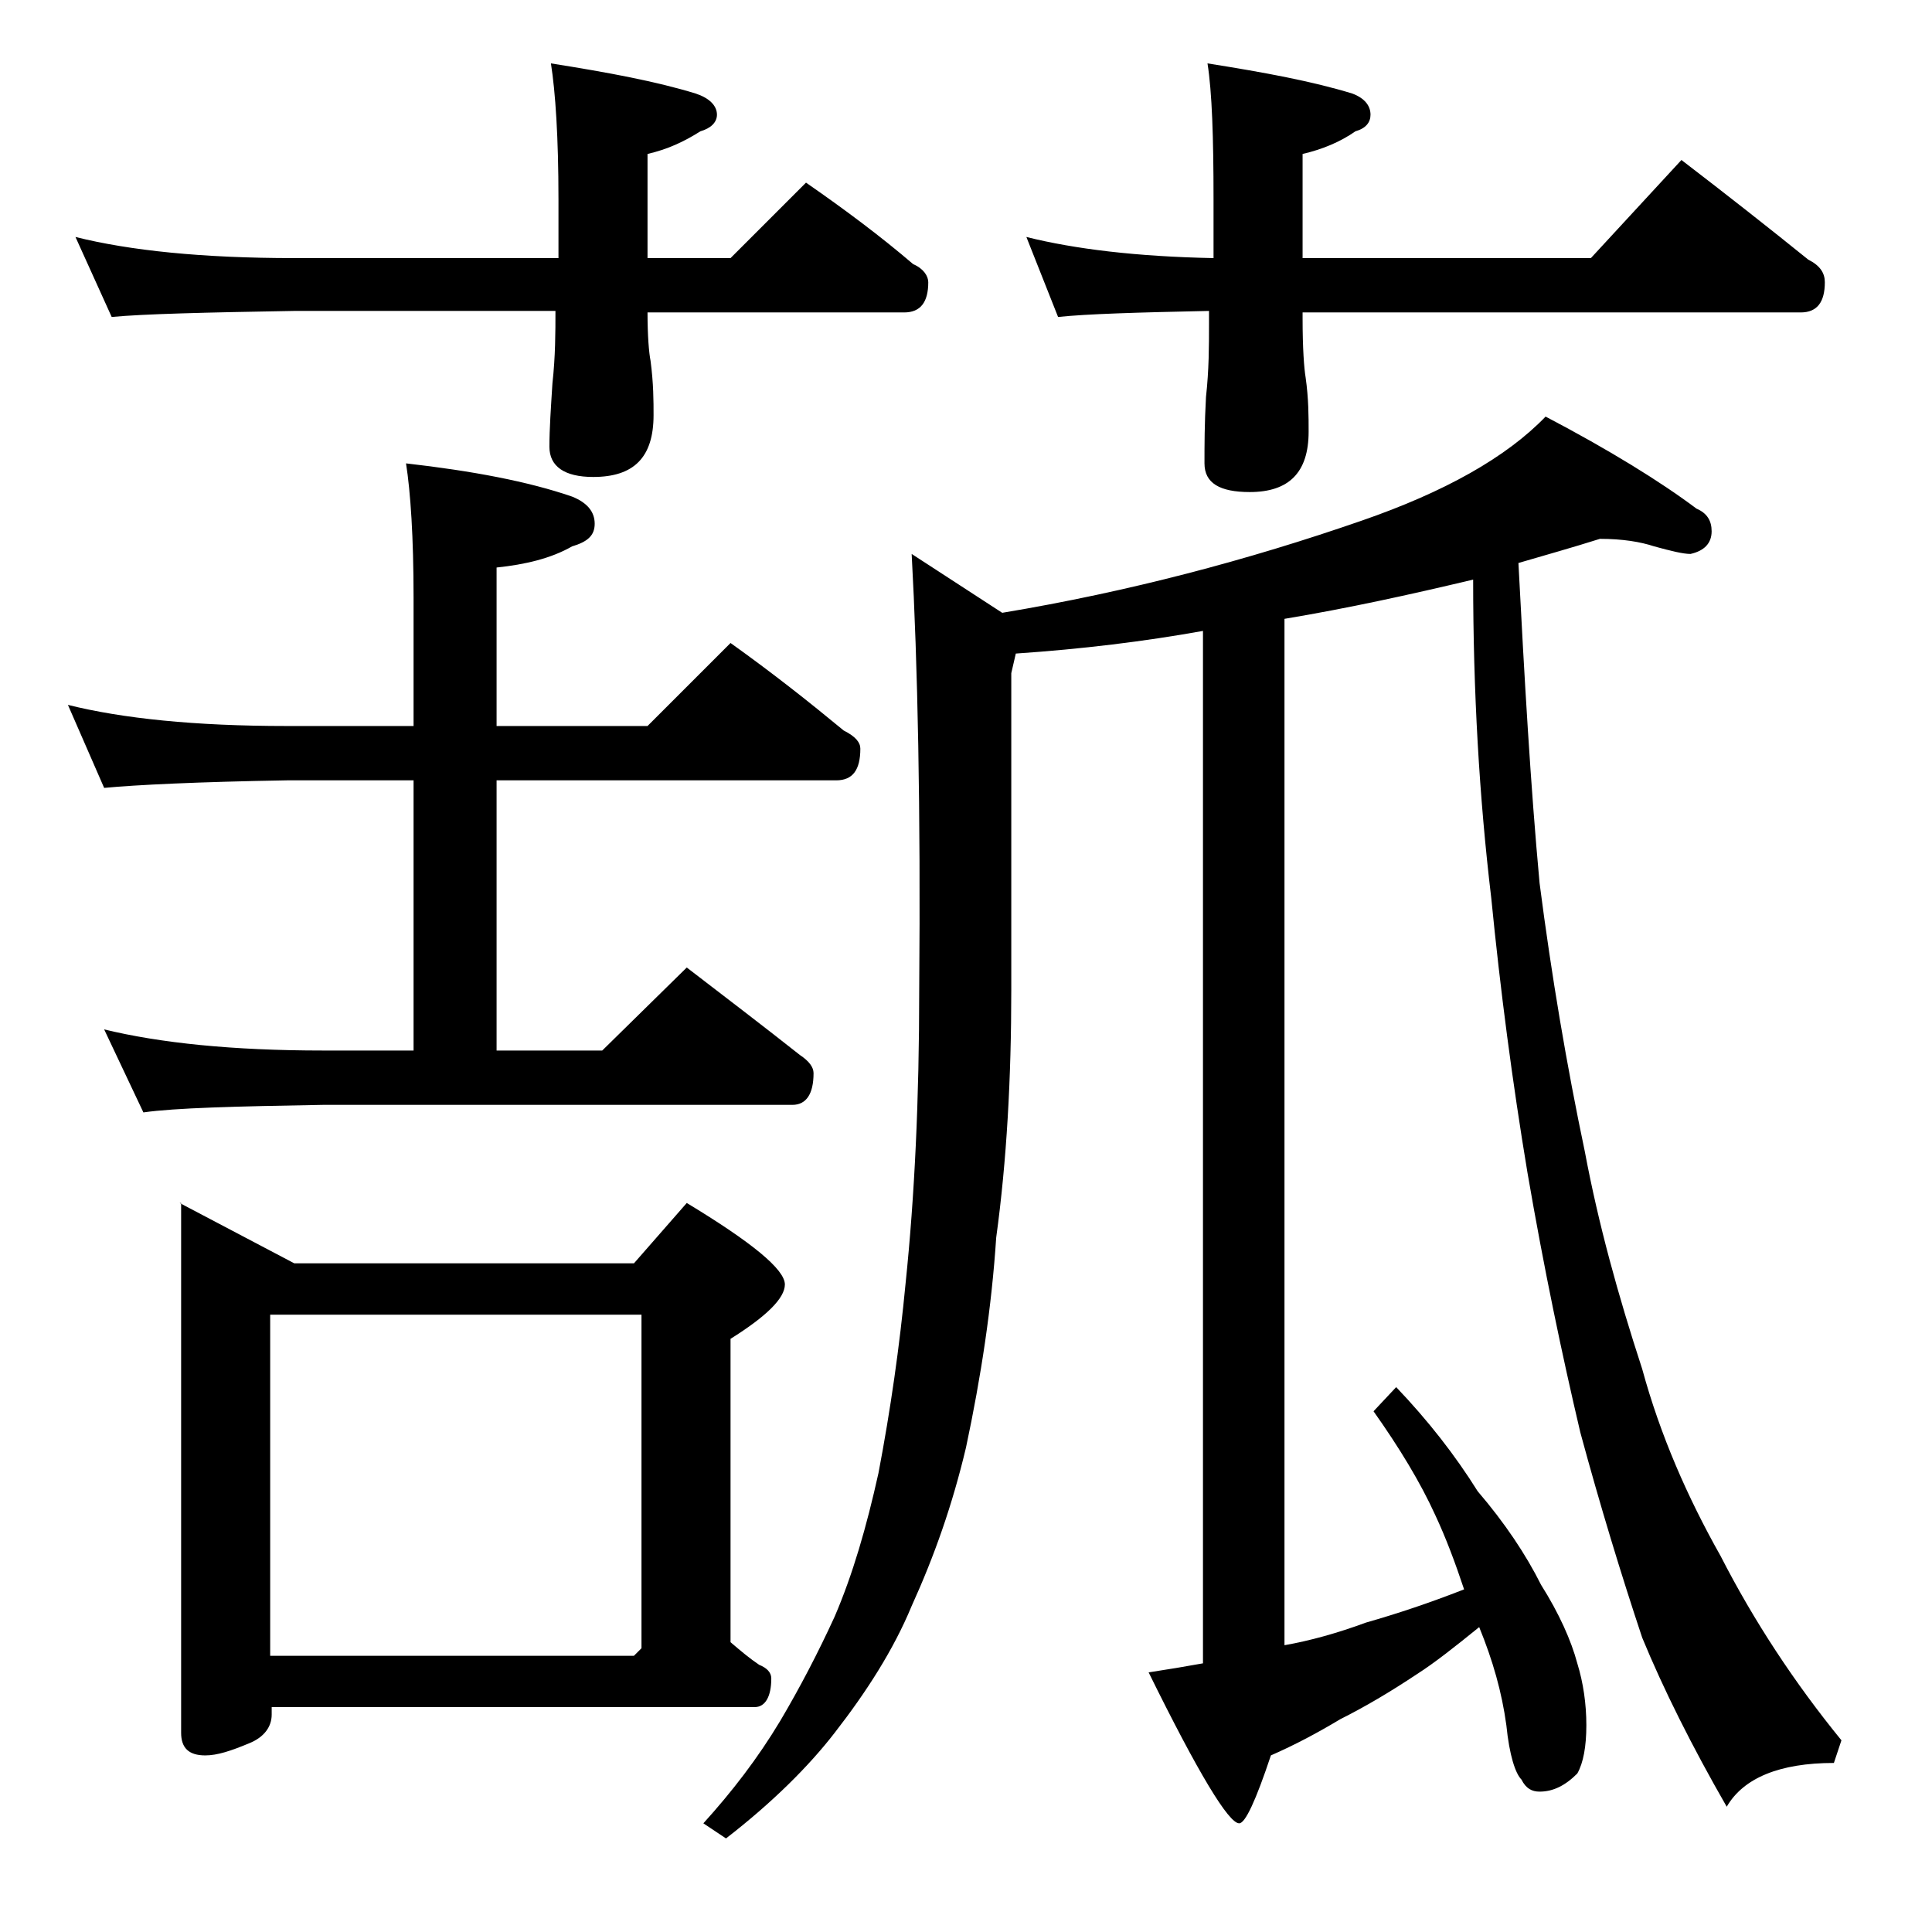 <?xml version="1.0" encoding="utf-8"?>
<!-- Generator: Adobe Illustrator 18.0.0, SVG Export Plug-In . SVG Version: 6.00 Build 0)  -->
<!DOCTYPE svg PUBLIC "-//W3C//DTD SVG 1.1//EN" "http://www.w3.org/Graphics/SVG/1.1/DTD/svg11.dtd">
<svg version="1.1" id="Layer_1" xmlns="http://www.w3.org/2000/svg" xmlns:xlink="http://www.w3.org/1999/xlink" x="0px" y="0px"
	 viewBox="0 0 128 128" enable-background="new 0 0 128 128" xml:space="preserve">
<path d="M4.5,46.7c3.6,0.9,8.4,1.4,14.5,1.4h8.4v-8.5c0-4-0.2-7-0.5-8.9c4.4,0.5,8.1,1.2,11,2.2c1,0.4,1.5,1,1.5,1.8
	s-0.5,1.2-1.5,1.5c-1.4,0.8-3.1,1.2-5,1.4v10.5h10l5.5-5.5c2.8,2,5.2,3.9,7.5,5.8c0.8,0.4,1.1,0.8,1.1,1.2c0,1.4-0.5,2.1-1.6,2.1
	H32.9v17.9h7l5.6-5.5c2.6,2,5.1,3.9,7.5,5.8c0.6,0.4,0.9,0.8,0.9,1.2c0,1.4-0.5,2.1-1.4,2.1H21.4c-5.8,0.1-9.8,0.2-11.9,0.5
	l-2.6-5.5c3.7,0.9,8.5,1.4,14.5,1.4h6V51.7H19C13.1,51.8,9,52,6.9,52.2L4.5,46.7z M5,15.7c3.6,0.9,8.4,1.4,14.5,1.4H37v-3.9
	c0-4.1-0.2-7.1-0.5-9c3.8,0.6,7,1.2,9.6,2C47,6.5,47.5,7,47.5,7.6c0,0.5-0.4,0.9-1.1,1.1c-1.1,0.7-2.2,1.2-3.5,1.5v6.9h5.5l5-5
	c2.6,1.8,5,3.6,7.1,5.4c0.7,0.3,1,0.8,1,1.2c0,1.3-0.5,2-1.6,2h-17c0,1.6,0.1,2.7,0.2,3.2c0.2,1.5,0.2,2.7,0.2,3.6
	c0,2.8-1.3,4.1-4,4.1c-1.9,0-2.9-0.7-2.9-2c0-1.2,0.1-2.6,0.2-4.2c0.2-1.8,0.2-3.4,0.2-4.8H19.5c-5.9,0.1-10,0.2-12.1,0.4L5,15.7z
	 M11.9,79.7l7.6,4H42l3.5-4c4.3,2.6,6.5,4.4,6.5,5.4c0,0.9-1.2,2.1-3.6,3.6v20.1c0.7,0.6,1.3,1.1,1.9,1.5c0.5,0.2,0.8,0.5,0.8,0.9
	c0,1.2-0.4,1.9-1.1,1.9h-32v0.5c0,0.8-0.5,1.5-1.5,1.9c-1.2,0.5-2.1,0.8-2.9,0.8c-1.1,0-1.6-0.5-1.6-1.5V79.7z M17.9,109.7H42
	l0.5-0.5V87.1H17.9V109.7z M106,35.7c-1.9,0.6-3.7,1.1-5.4,1.6C101,45,101.4,52,102,58.5c0.8,6.2,1.8,12.1,3,17.8
	c0.9,4.8,2.2,9.5,3.8,14.4c1.2,4.4,3,8.5,5.2,12.4c2.2,4.3,4.9,8.4,8,12.2l-0.5,1.5c-3.6,0-6,1-7.1,2.9c-2.3-4-4.2-7.8-5.6-11.2
	c-1.4-4.2-2.8-8.8-4.1-13.6c-1.2-5.1-2.4-10.8-3.5-17.2c-1-6-1.8-12.1-2.4-18.2c-0.8-6.7-1.2-13.7-1.2-21.1c-4.2,1-8.3,1.9-12.5,2.6
	v68c1.7-0.3,3.5-0.8,5.4-1.5c2.1-0.6,4.2-1.3,6.5-2.2c-0.6-1.8-1.2-3.4-1.9-4.9c-1-2.2-2.4-4.5-4.1-6.9l1.5-1.6
	c2.1,2.2,3.9,4.5,5.4,6.9c1.8,2.1,3.2,4.2,4.2,6.2c1.2,1.9,2,3.7,2.4,5.2c0.4,1.3,0.6,2.7,0.6,4.1c0,1.4-0.2,2.5-0.6,3.2
	c-0.8,0.8-1.6,1.2-2.5,1.2c-0.5,0-0.9-0.2-1.2-0.8c-0.4-0.4-0.8-1.6-1-3.6c-0.3-2.2-0.9-4.3-1.8-6.5c-1.6,1.3-3,2.4-4.1,3.1
	c-1.8,1.2-3.5,2.2-5.1,3c-1.5,0.9-3,1.7-4.6,2.4c-1,3-1.7,4.5-2.1,4.5c-0.7,0-2.7-3.3-6-10c1.3-0.2,2.5-0.4,3.6-0.6V41.8
	c-3.9,0.7-8,1.2-12.4,1.5L67,44.6v21c0,5.8-0.3,11.3-1,16.4c-0.3,4.6-1,9.2-2,13.9c-0.9,3.8-2.1,7.2-3.6,10.5
	c-1.2,2.9-3,5.7-5.1,8.4c-1.7,2.2-4.1,4.6-7.2,7l-1.5-1c1.9-2.1,3.6-4.3,5.1-6.8c1.3-2.2,2.5-4.5,3.6-6.9c1.2-2.8,2.1-5.9,2.9-9.5
	C59,93.4,59.6,89.2,60,85c0.6-5.8,0.9-12.2,0.9-19.4c0.1-12-0.1-21.6-0.5-28.9l6,3.9c8.4-1.4,16.3-3.5,23.8-6.1
	c5.5-1.9,9.6-4.2,12.2-6.9c4.2,2.2,7.6,4.3,10,6.1c0.7,0.3,1,0.8,1,1.5c0,0.8-0.5,1.3-1.4,1.5c-0.5,0-1.3-0.2-2.4-0.5
	C108.7,35.9,107.5,35.7,106,35.7z M68,15.7c3.2,0.8,7.3,1.3,12.4,1.4v-3.9c0-4.1-0.1-7.1-0.4-9c3.8,0.6,7,1.2,9.6,2
	c0.8,0.3,1.2,0.8,1.2,1.4c0,0.5-0.3,0.9-1,1.1c-1,0.7-2.2,1.2-3.5,1.5v6.9h19.1l6-6.5c3,2.3,5.8,4.5,8.4,6.6
	c0.8,0.4,1.1,0.9,1.1,1.5c0,1.3-0.5,2-1.6,2h-33v0.4c0,2,0.1,3.3,0.2,3.9c0.2,1.4,0.2,2.6,0.2,3.6c0,2.7-1.3,4-3.9,4
	c-2,0-3-0.6-3-1.9c0-1.2,0-2.6,0.1-4.4c0.2-1.8,0.2-3.4,0.2-4.8v-0.9c-4.8,0.1-8.1,0.2-10,0.4L68,15.7z"/>
</svg>
